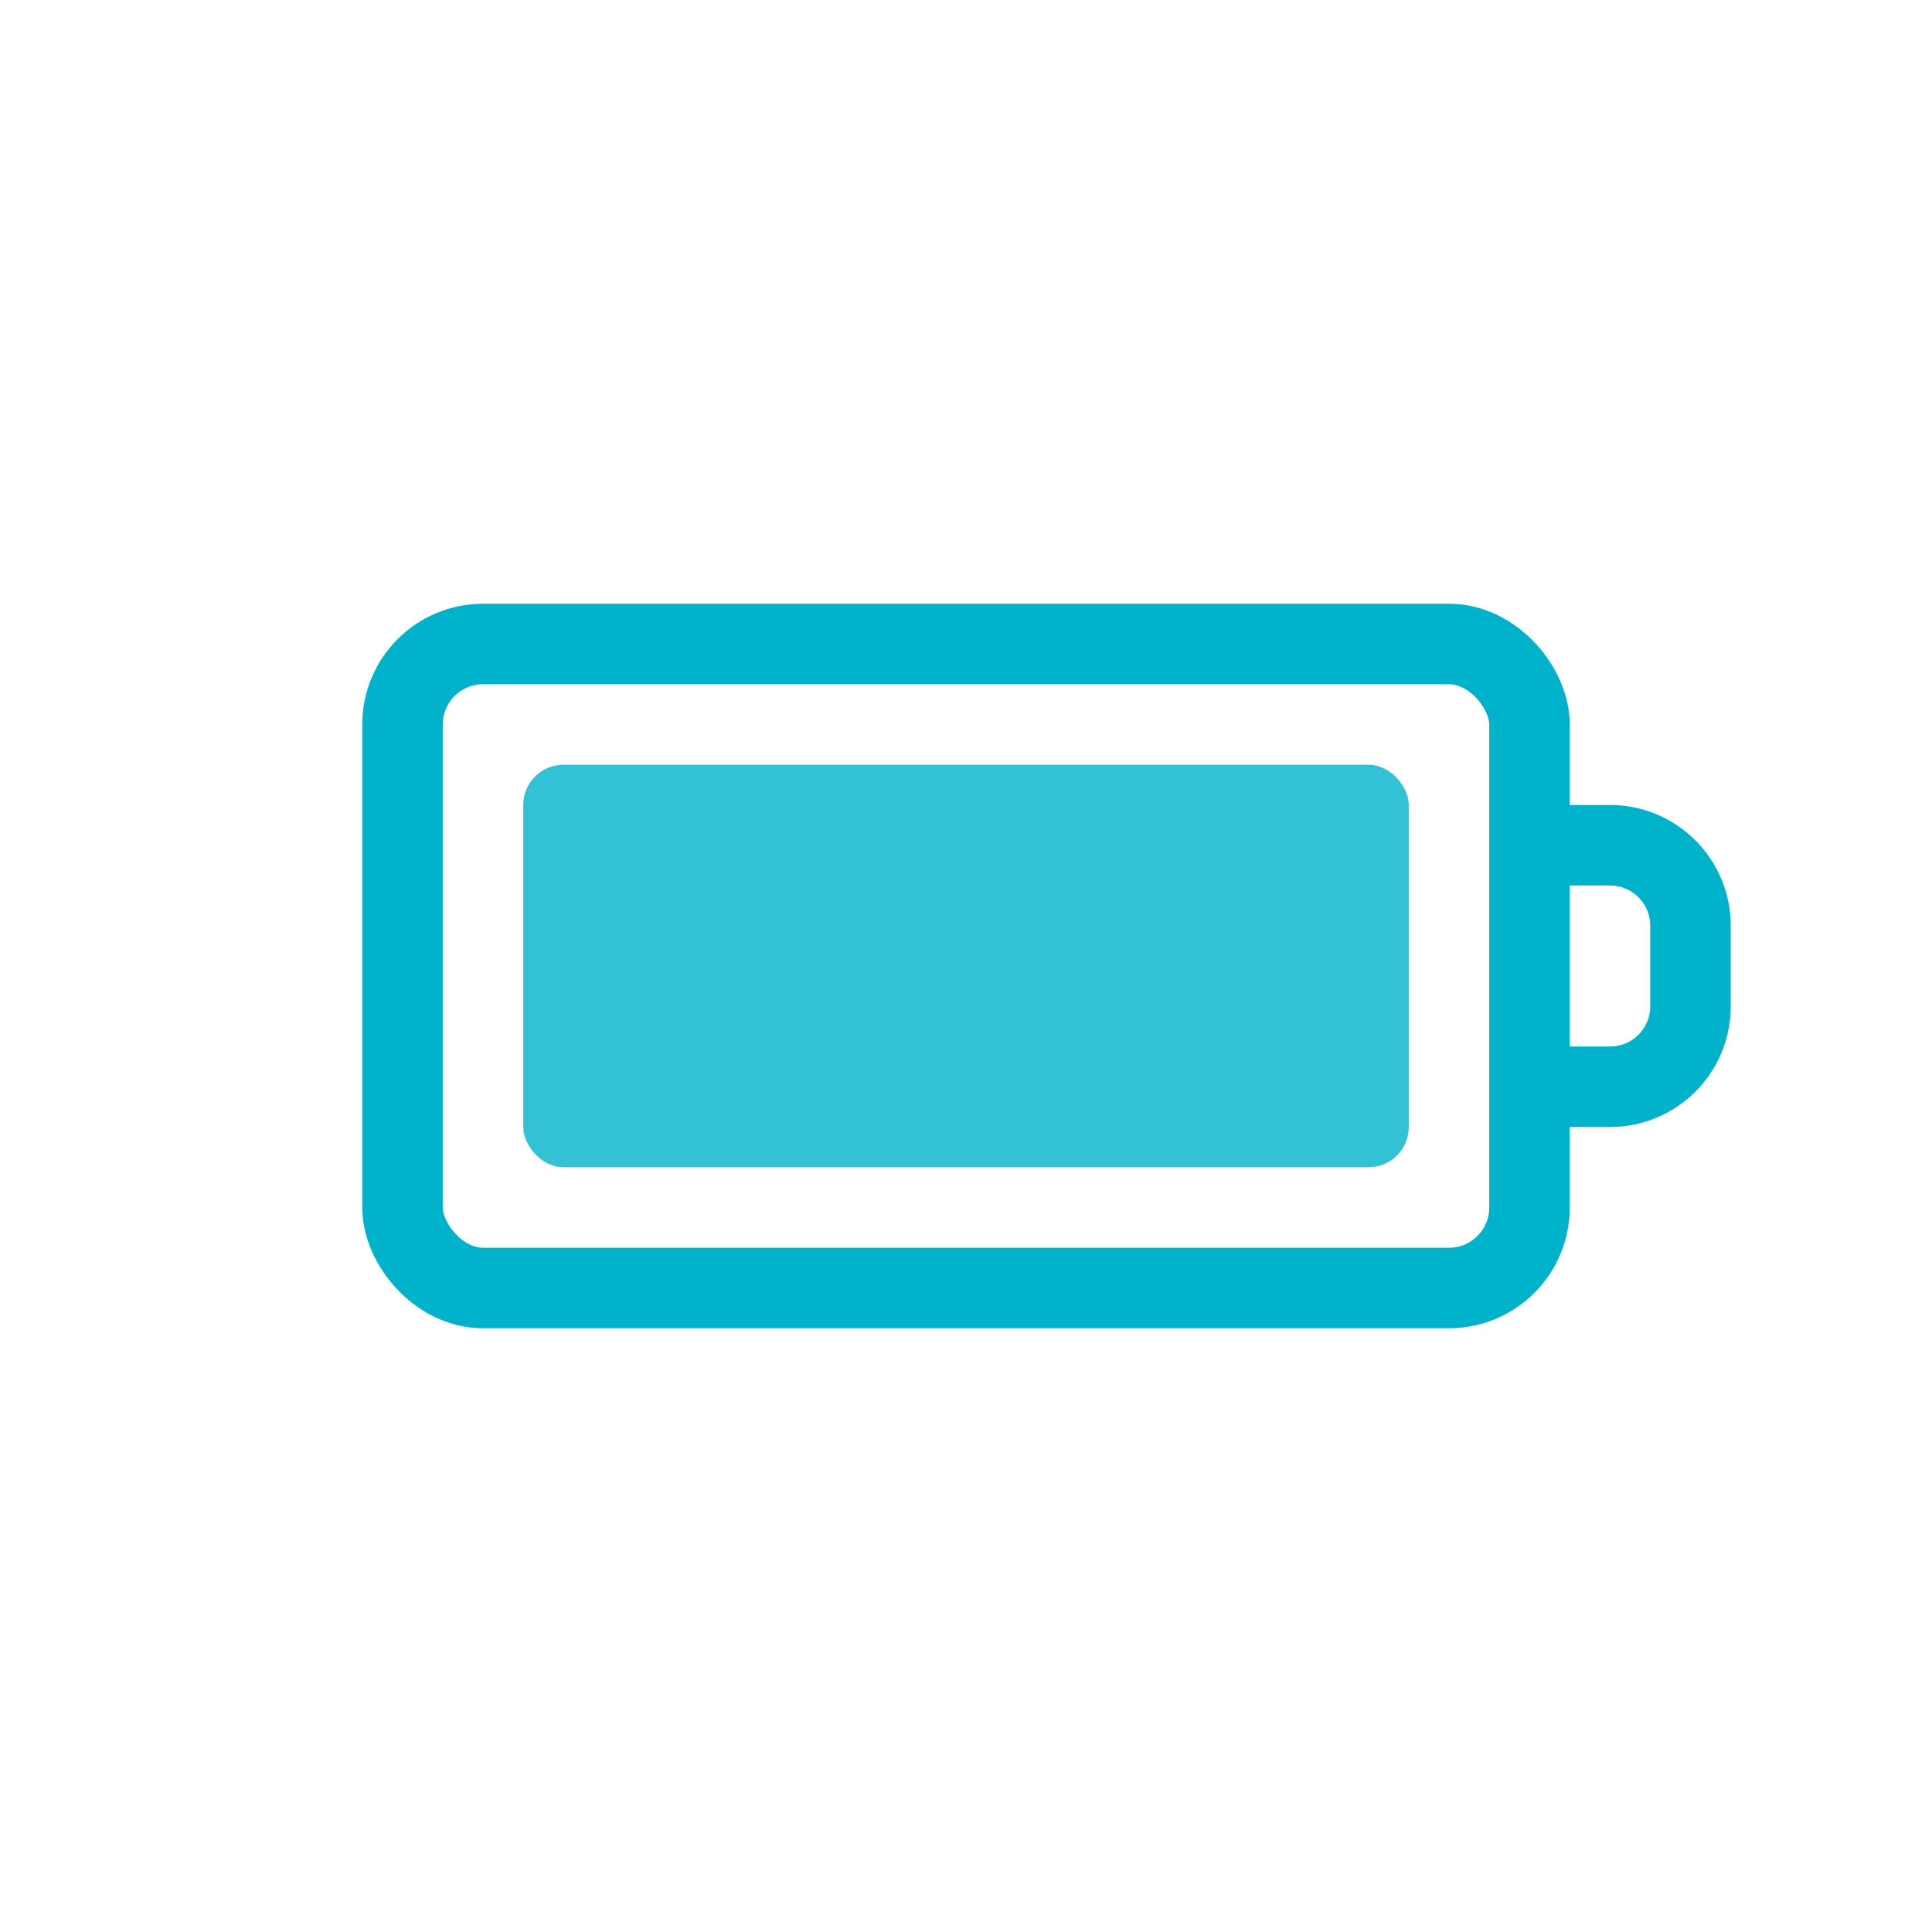 <svg xmlns="http://www.w3.org/2000/svg" width="48" height="48" viewBox="0 0 48 48" fill="none">
  <!-- Battery outline (slimmer) -->
  <rect x="10" y="16" width="28" height="16" rx="2" stroke="#00B2CA" stroke-width="2" fill="none"/>
  <path d="M38 21H40C41.105 21 42 21.895 42 23V25C42 26.105 41.105 27 40 27H38" stroke="#00B2CA" stroke-width="2"/>
  <!-- Battery fill at ~90% -->
  <rect x="13" y="19" width="22" height="10" rx="1" fill="#00B2CA" opacity="0.8"/>
</svg>